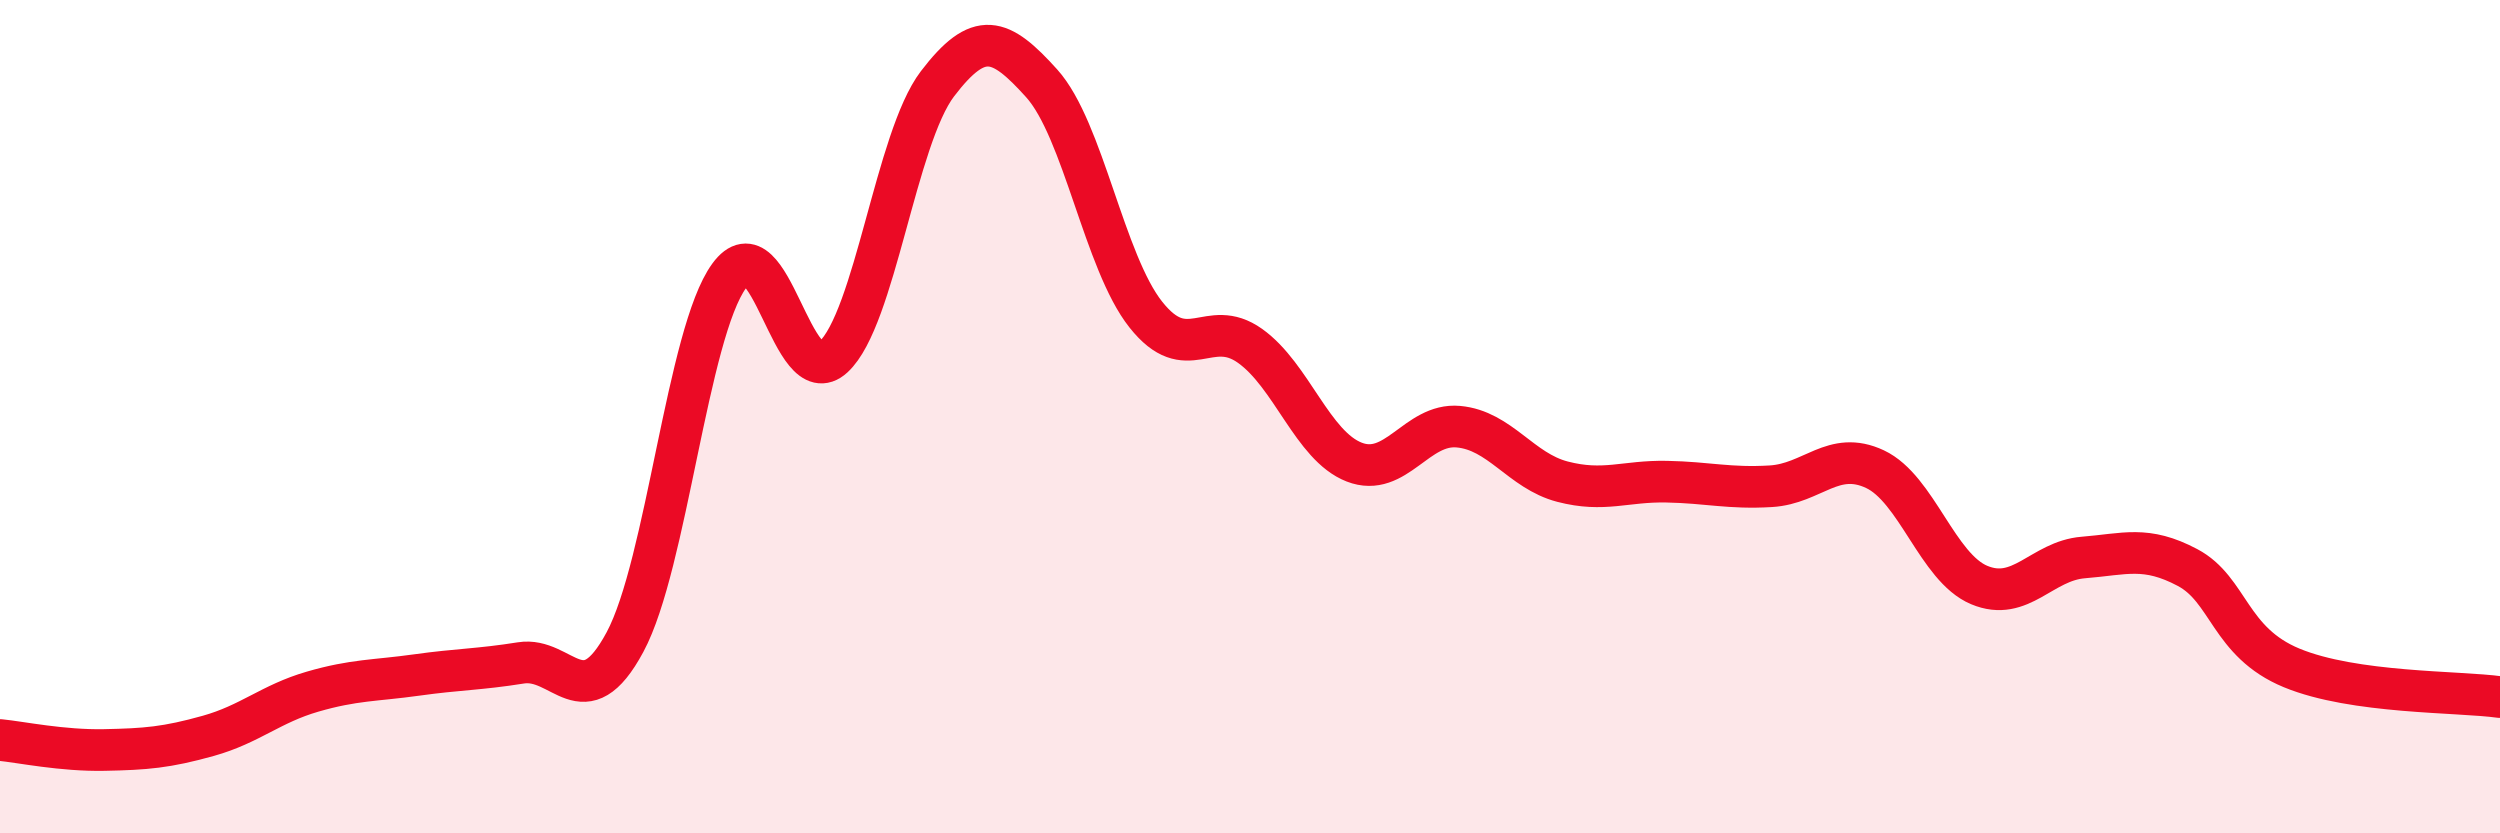 
    <svg width="60" height="20" viewBox="0 0 60 20" xmlns="http://www.w3.org/2000/svg">
      <path
        d="M 0,17.76 C 0.5,17.81 1.5,18.02 2.5,18 C 3.5,17.98 4,17.94 5,17.66 C 6,17.38 6.5,16.89 7.5,16.6 C 8.5,16.31 9,16.34 10,16.2 C 11,16.06 11.5,16.07 12.5,15.91 C 13.5,15.75 14,17.27 15,15.41 C 16,13.55 16.5,7.99 17.5,6.62 C 18.5,5.25 19,9.49 20,8.57 C 21,7.65 21.5,3.32 22.5,2.01 C 23.5,0.7 24,0.89 25,2 C 26,3.11 26.5,6.29 27.5,7.55 C 28.5,8.81 29,7.59 30,8.3 C 31,9.01 31.5,10.7 32.5,11.09 C 33.5,11.48 34,10.15 35,10.24 C 36,10.33 36.5,11.3 37.5,11.56 C 38.5,11.82 39,11.54 40,11.56 C 41,11.58 41.5,11.73 42.5,11.67 C 43.5,11.61 44,10.79 45,11.26 C 46,11.73 46.5,13.62 47.5,14.04 C 48.5,14.46 49,13.46 50,13.38 C 51,13.3 51.5,13.09 52.5,13.62 C 53.5,14.15 53.5,15.41 55,16.03 C 56.5,16.65 59,16.59 60,16.73L60 20L0 20Z"
        fill="#EB0A25"
        opacity="0.1"
        stroke-linecap="round"
        stroke-linejoin="round"
      />
      <path
        d="M 0,17.76 C 0.5,17.81 1.5,18.02 2.5,18 C 3.5,17.98 4,17.94 5,17.66 C 6,17.38 6.5,16.89 7.5,16.6 C 8.5,16.31 9,16.34 10,16.2 C 11,16.06 11.5,16.07 12.5,15.91 C 13.5,15.75 14,17.27 15,15.41 C 16,13.55 16.5,7.99 17.5,6.62 C 18.5,5.25 19,9.49 20,8.57 C 21,7.65 21.5,3.32 22.5,2.01 C 23.5,0.7 24,0.89 25,2 C 26,3.11 26.5,6.29 27.5,7.55 C 28.5,8.81 29,7.59 30,8.3 C 31,9.01 31.5,10.7 32.5,11.09 C 33.5,11.48 34,10.15 35,10.24 C 36,10.33 36.5,11.3 37.5,11.56 C 38.5,11.82 39,11.54 40,11.56 C 41,11.58 41.5,11.73 42.5,11.67 C 43.5,11.61 44,10.79 45,11.26 C 46,11.73 46.5,13.62 47.5,14.04 C 48.5,14.46 49,13.46 50,13.38 C 51,13.3 51.5,13.09 52.5,13.62 C 53.5,14.15 53.5,15.41 55,16.03 C 56.5,16.65 59,16.59 60,16.73"
        stroke="#EB0A25"
        stroke-width="1"
        fill="none"
        stroke-linecap="round"
        stroke-linejoin="round"
      />
    </svg>
  